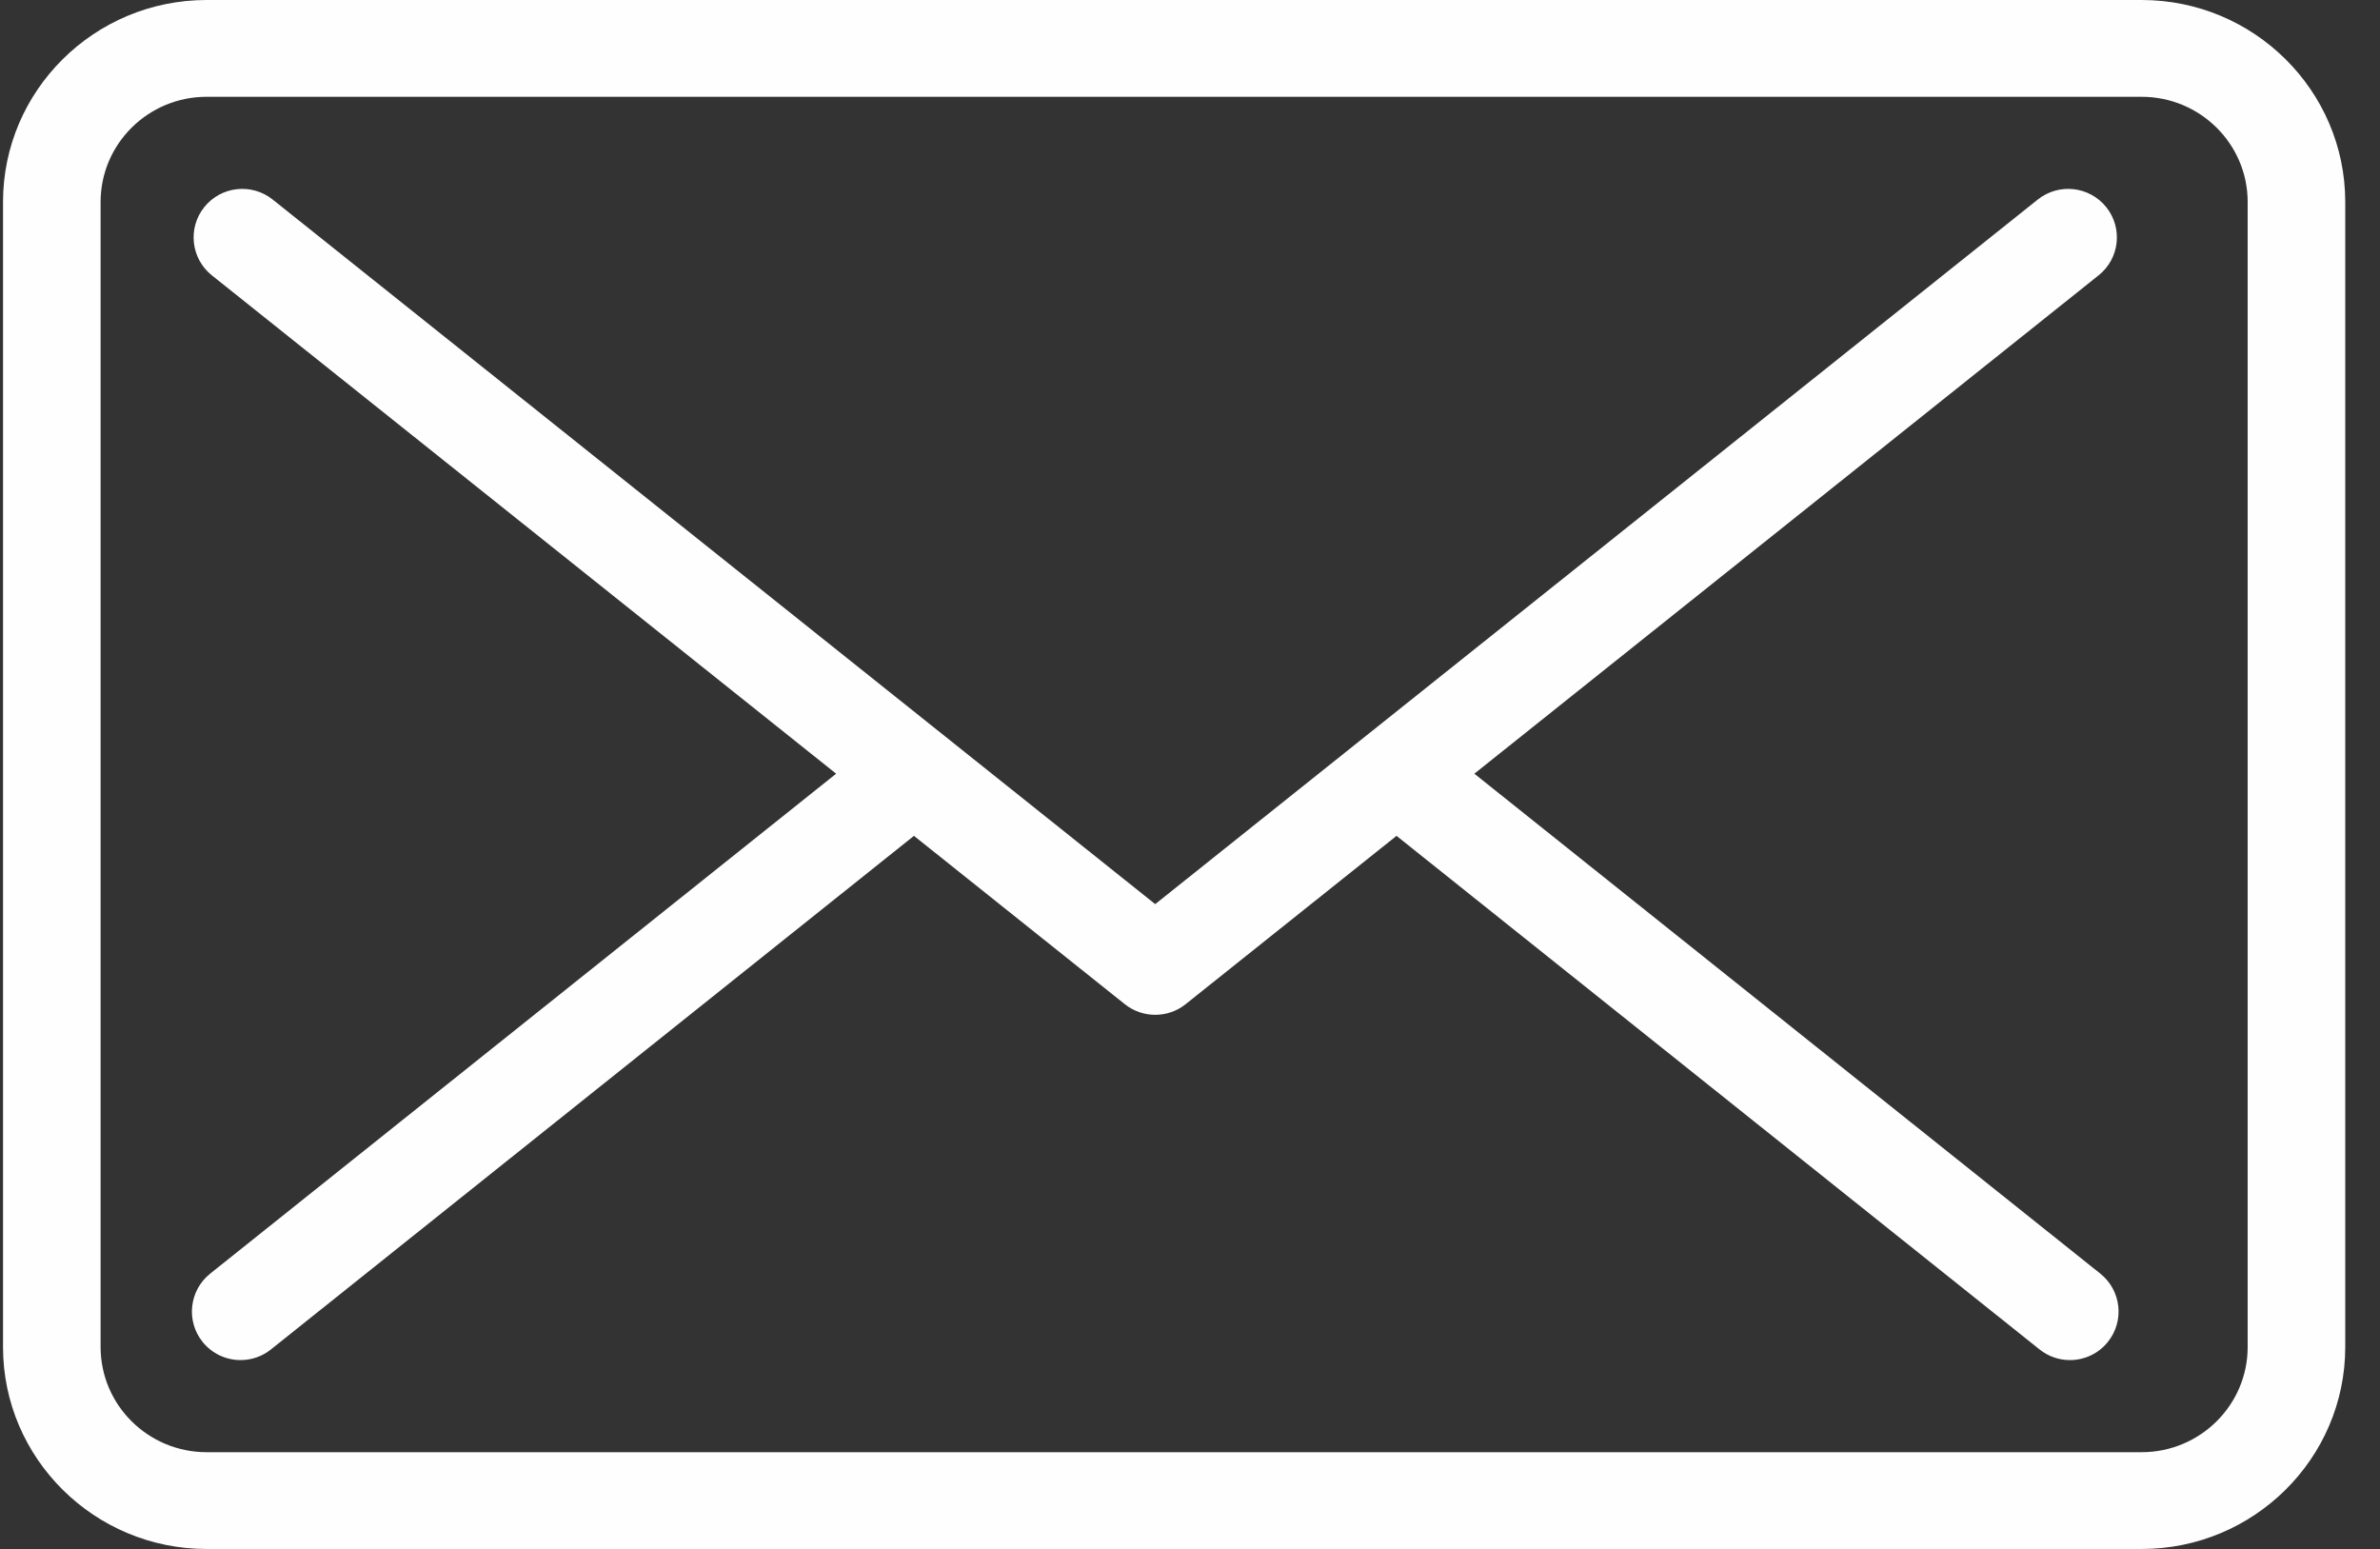 <?xml version="1.0" encoding="UTF-8"?>
<svg width="63px" height="41px" viewBox="0 0 63 41" version="1.1" xmlns="http://www.w3.org/2000/svg" xmlns:xlink="http://www.w3.org/1999/xlink">
    <rect x="0" y="0" width="63" height="41" fill="#333333" stroke="none"/>
    <title>Group 5</title>
    <g id="Symbols" stroke="none" stroke-width="1" fill="none" fill-rule="evenodd">
        <g id="Footer" transform="translate(-802, -54)" fill="#FEFEFE">
            <g id="Group-5" transform="translate(802, 54)">
                <path d="M59.497,35.655 C59.497,37.189 58.238,38.438 56.691,38.438 L5.468,38.438 C3.921,38.438 2.663,37.189 2.663,35.655 L2.663,5.345 C2.663,3.811 3.921,2.562 5.468,2.562 L56.691,2.562 C58.238,2.562 59.497,3.811 59.497,5.345 L59.497,35.655 Z M56.691,0 L5.468,0 C2.497,0 0.08,2.398 0.08,5.345 L0.08,35.655 C0.08,38.602 2.497,41 5.468,41 L56.691,41 C59.662,41 62.08,38.602 62.08,35.655 L62.08,5.345 C62.08,2.398 59.662,0 56.691,0 L56.691,0 Z" id="Fill-1"></path>
                <path d="M55.597,33.712 L39.027,20.479 L55.551,7.288 C56.107,6.845 56.198,6.037 55.753,5.482 C55.308,4.928 54.498,4.838 53.942,5.281 L30.579,23.931 L7.217,5.281 C6.661,4.838 5.851,4.928 5.407,5.482 C4.963,6.037 5.053,6.845 5.608,7.288 L22.133,20.479 L5.563,33.712 C5.008,34.156 4.918,34.964 5.362,35.518 C5.616,35.835 5.991,36 6.368,36 C6.65,36 6.935,35.908 7.172,35.718 L24.193,22.124 L29.775,26.58 C30.011,26.768 30.296,26.861 30.579,26.861 C30.865,26.861 31.149,26.768 31.384,26.58 L36.967,22.124 L53.988,35.718 C54.225,35.908 54.51,36 54.792,36 C55.169,36 55.544,35.835 55.797,35.518 C56.242,34.964 56.152,34.156 55.597,33.712" id="Fill-3"></path>
            </g>
        </g>
    </g>
</svg>